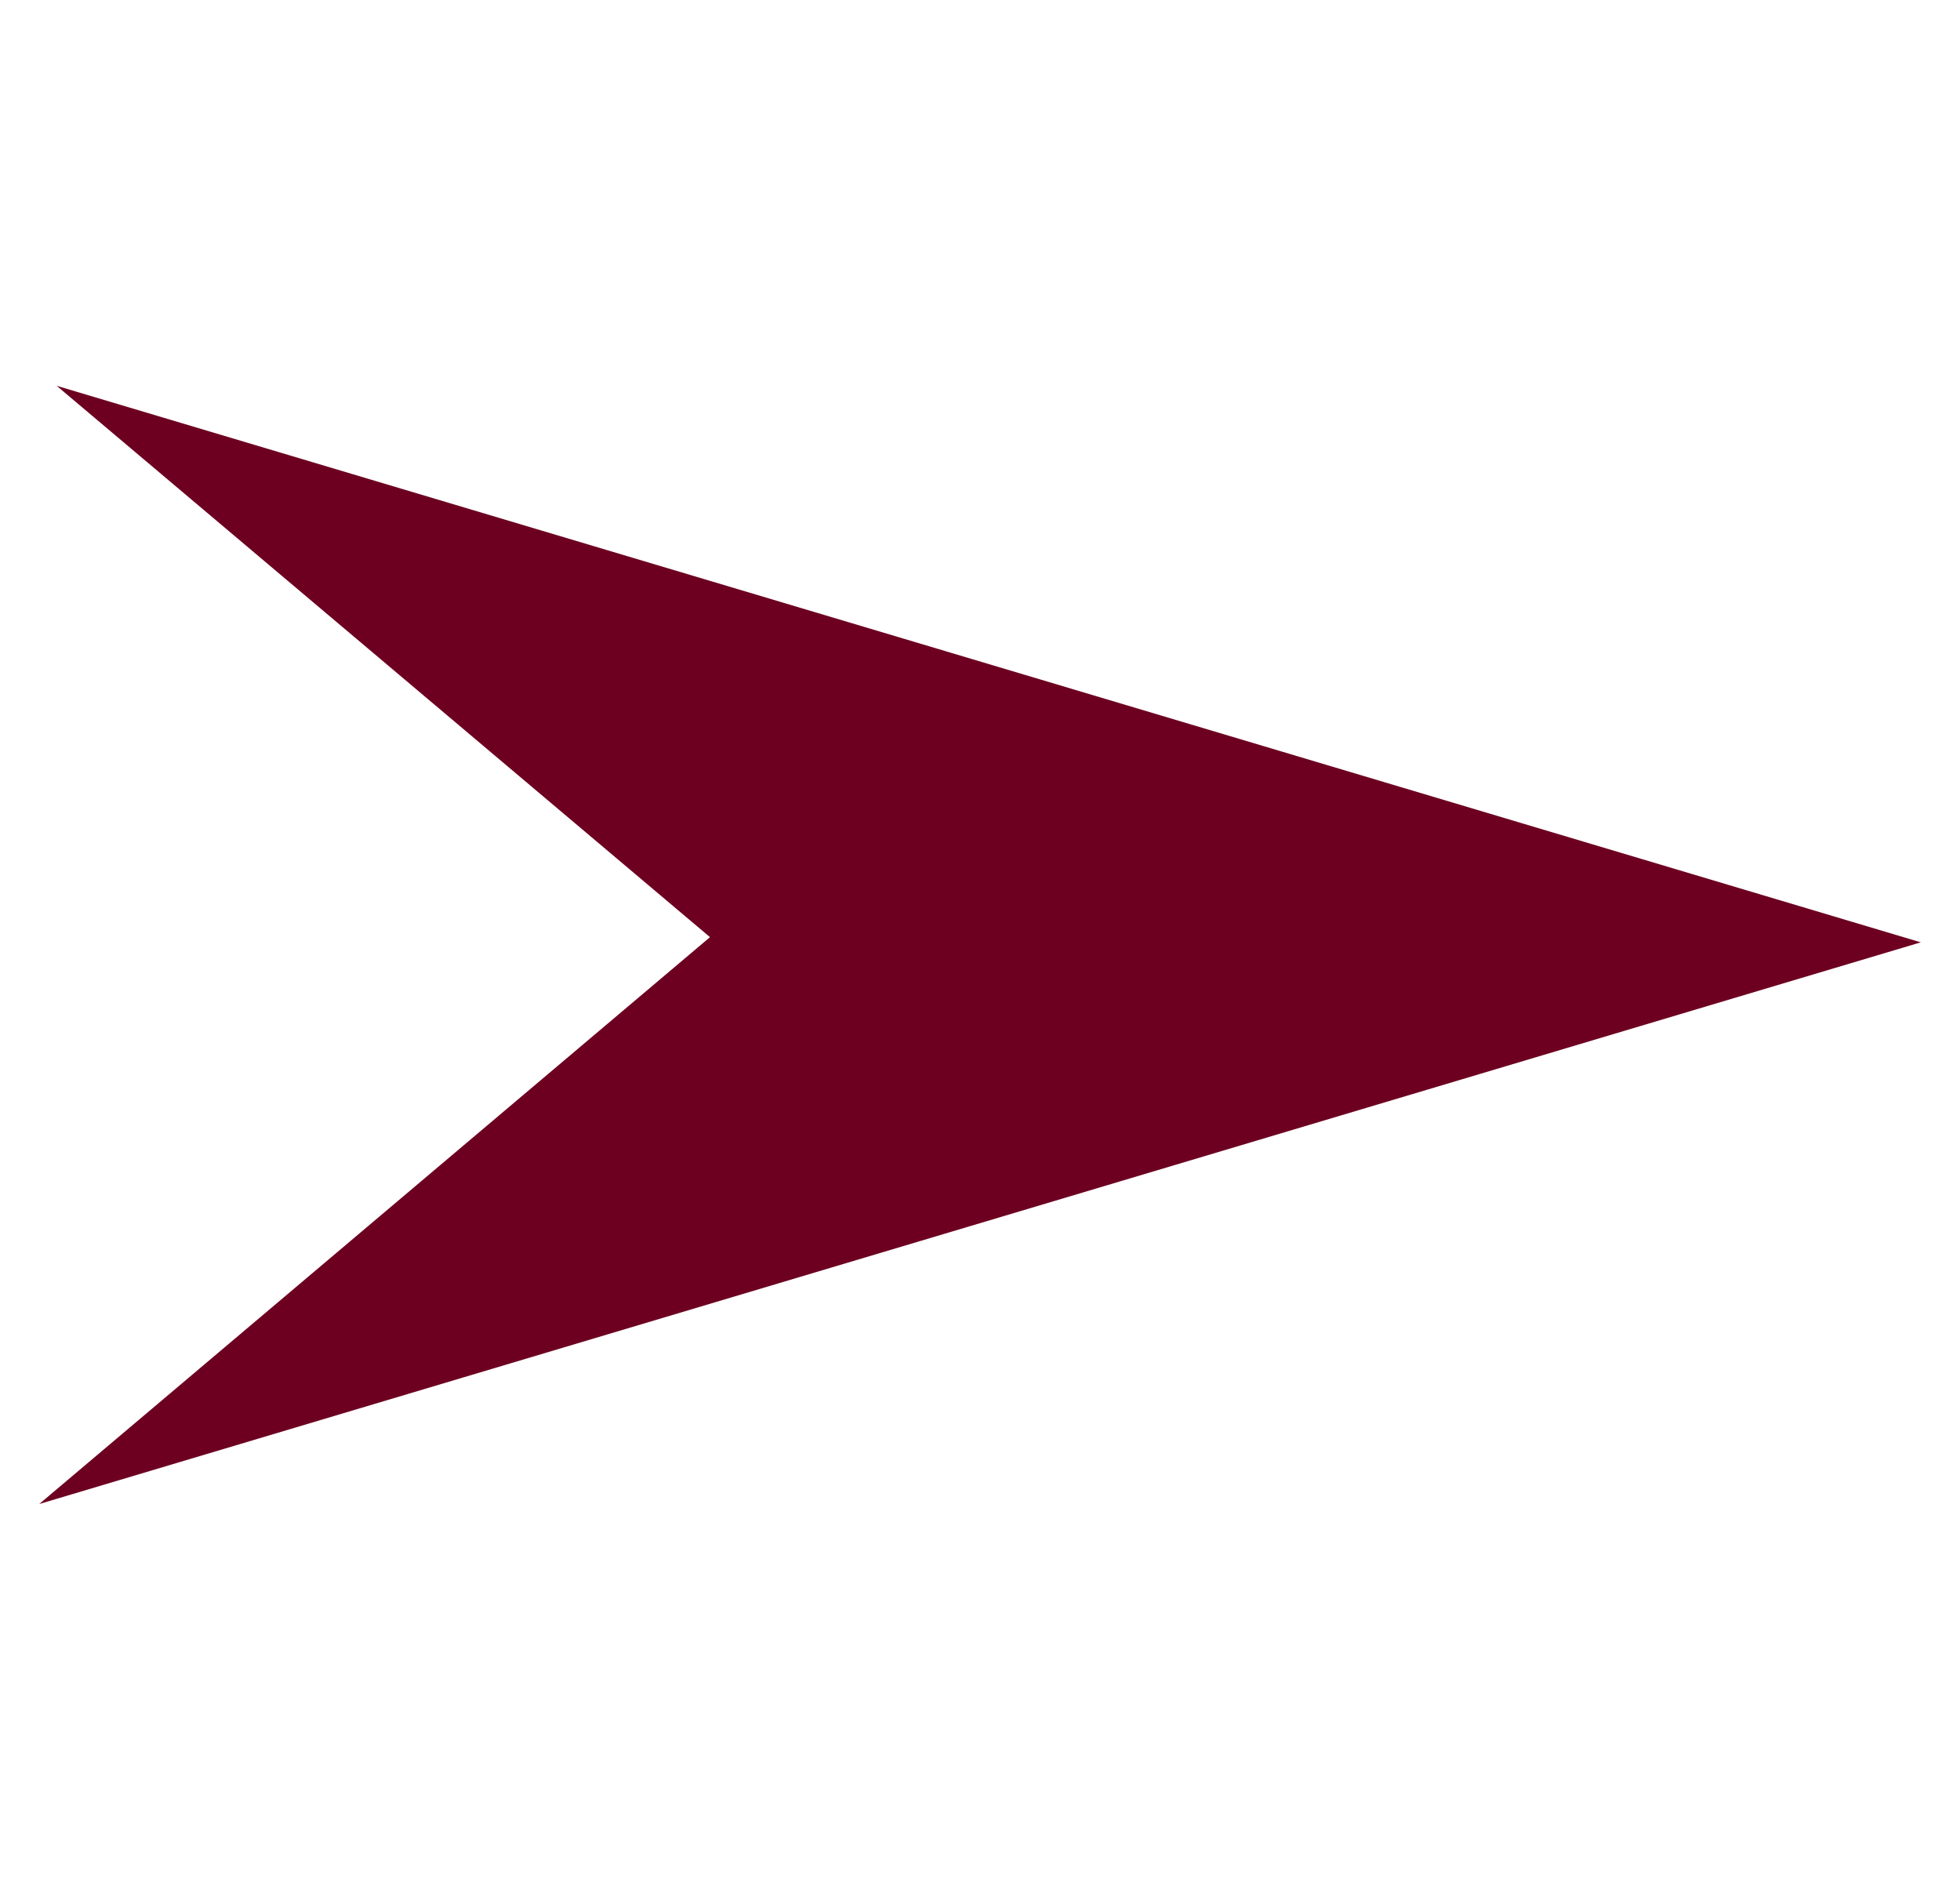 <svg width="25" height="24" viewBox="0 0 25 24" fill="none" xmlns="http://www.w3.org/2000/svg">
<g id="imf-arrow" clip-path="url(#clip0_2033_12192)">
<path id="Vector" d="M24.5 12.017L0.723 4.92L9.056 11.951L0.5 19.18L24.5 12.017Z" fill="#6D0020"/>
</g>
<defs>
<clipPath id="clip0_2033_12192">
<rect width="24" height="24" fill="white" transform="translate(0.5 -0)"/>
</clipPath>
</defs>
</svg>
